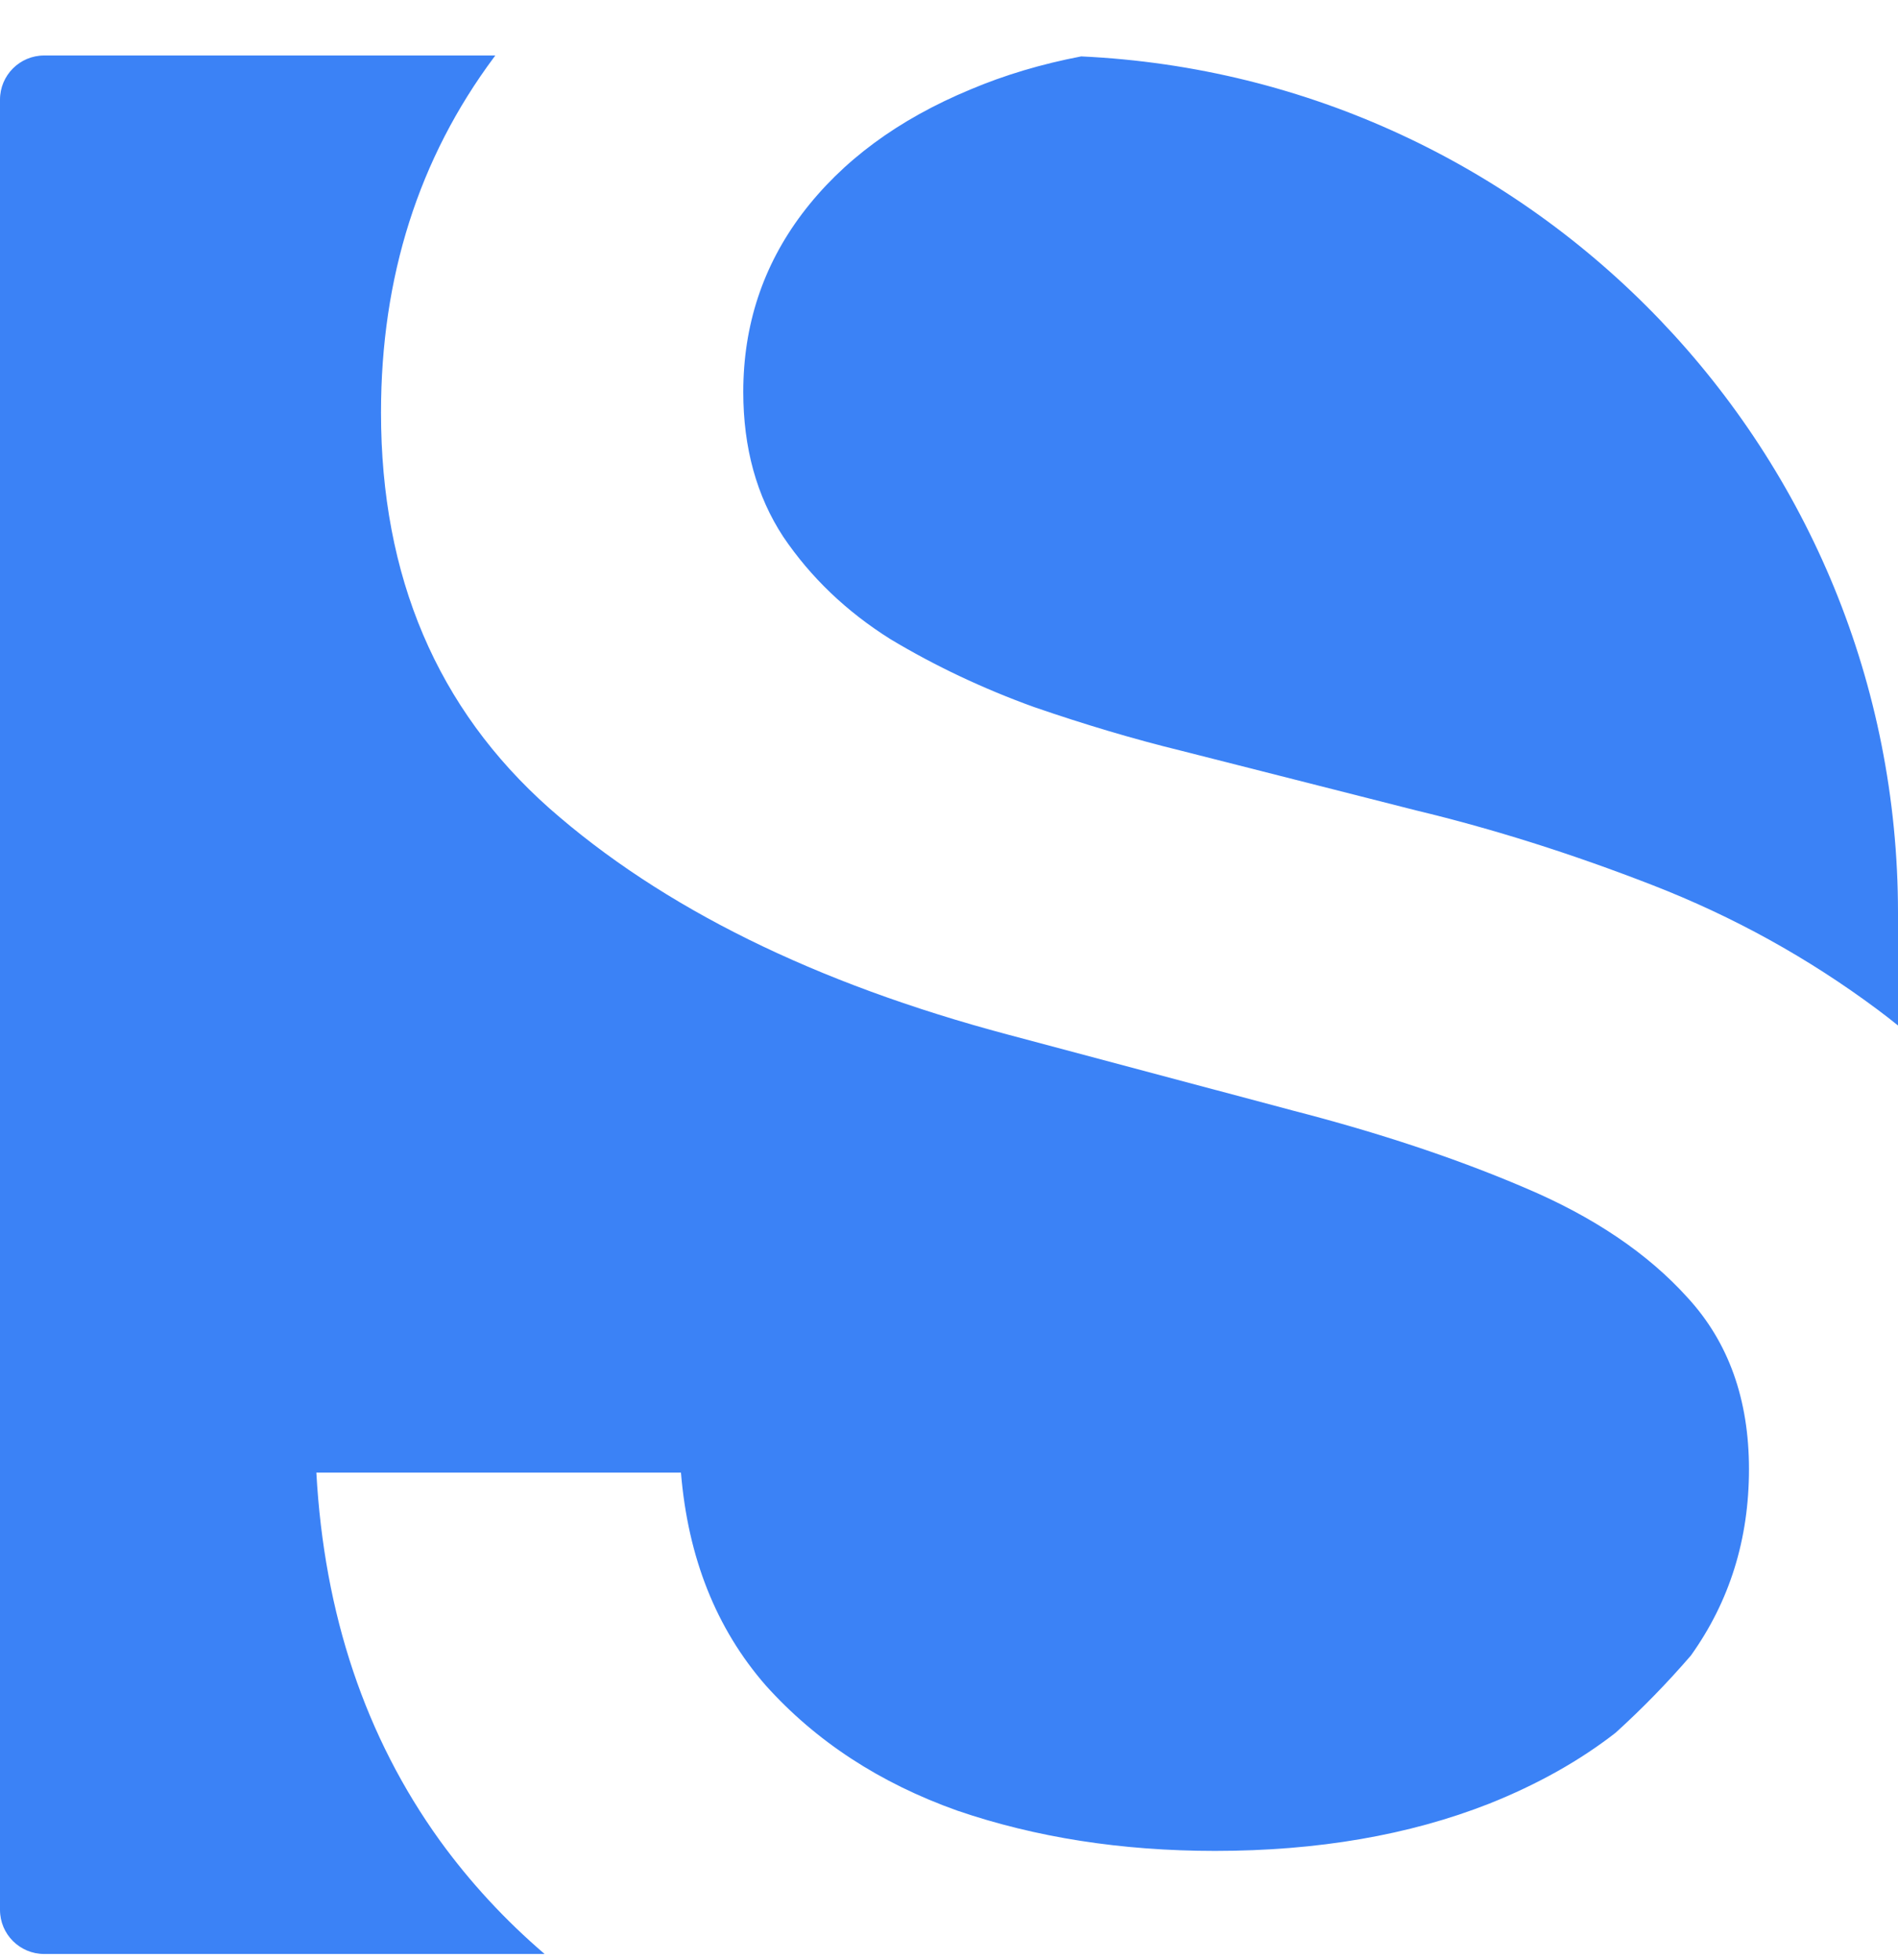 <svg width="31" height="32" viewBox="0 0 31 32" fill="none" xmlns="http://www.w3.org/2000/svg">
<path fill-rule="evenodd" clip-rule="evenodd" d="M8.09 0.906L0.721 0.906C0.323 0.906 0 1.229 0 1.627V31.185C0 31.584 0.323 31.906 0.721 31.906H8.895C8.248 31.352 7.677 30.734 7.184 30.054C5.967 28.364 5.295 26.362 5.167 24.046H11.122C11.237 25.436 11.698 26.593 12.505 27.519C13.325 28.433 14.369 29.115 15.637 29.566C16.917 30.004 18.32 30.223 19.844 30.223C21.522 30.223 23.014 29.966 24.32 29.453C25.11 29.138 25.799 28.752 26.387 28.294C26.823 27.899 27.233 27.478 27.617 27.033C28.249 26.149 28.566 25.135 28.566 23.99C28.566 22.851 28.233 21.919 27.567 21.193C26.914 20.467 26.023 19.866 24.896 19.391C23.782 18.915 22.521 18.496 21.112 18.133L16.463 16.894C13.312 16.055 10.815 14.823 8.97 13.196C7.139 11.569 6.223 9.416 6.223 6.738C6.223 4.522 6.838 2.589 8.067 0.937C8.075 0.927 8.083 0.916 8.09 0.906ZM17.659 0.921C17.007 1.046 16.403 1.227 15.848 1.462C14.67 1.951 13.754 2.626 13.101 3.49C12.46 4.341 12.14 5.311 12.14 6.4C12.14 7.313 12.358 8.102 12.793 8.765C13.242 9.428 13.824 9.985 14.542 10.436C15.272 10.874 16.053 11.243 16.885 11.544C17.718 11.831 18.518 12.069 19.287 12.257L23.129 13.233C24.384 13.534 25.671 13.94 26.99 14.453C28.31 14.966 29.533 15.642 30.66 16.481C30.776 16.567 30.889 16.655 31 16.745V14.906C31 7.395 25.085 1.266 17.659 0.921Z" fill="#3B82F6"/>
</svg>
